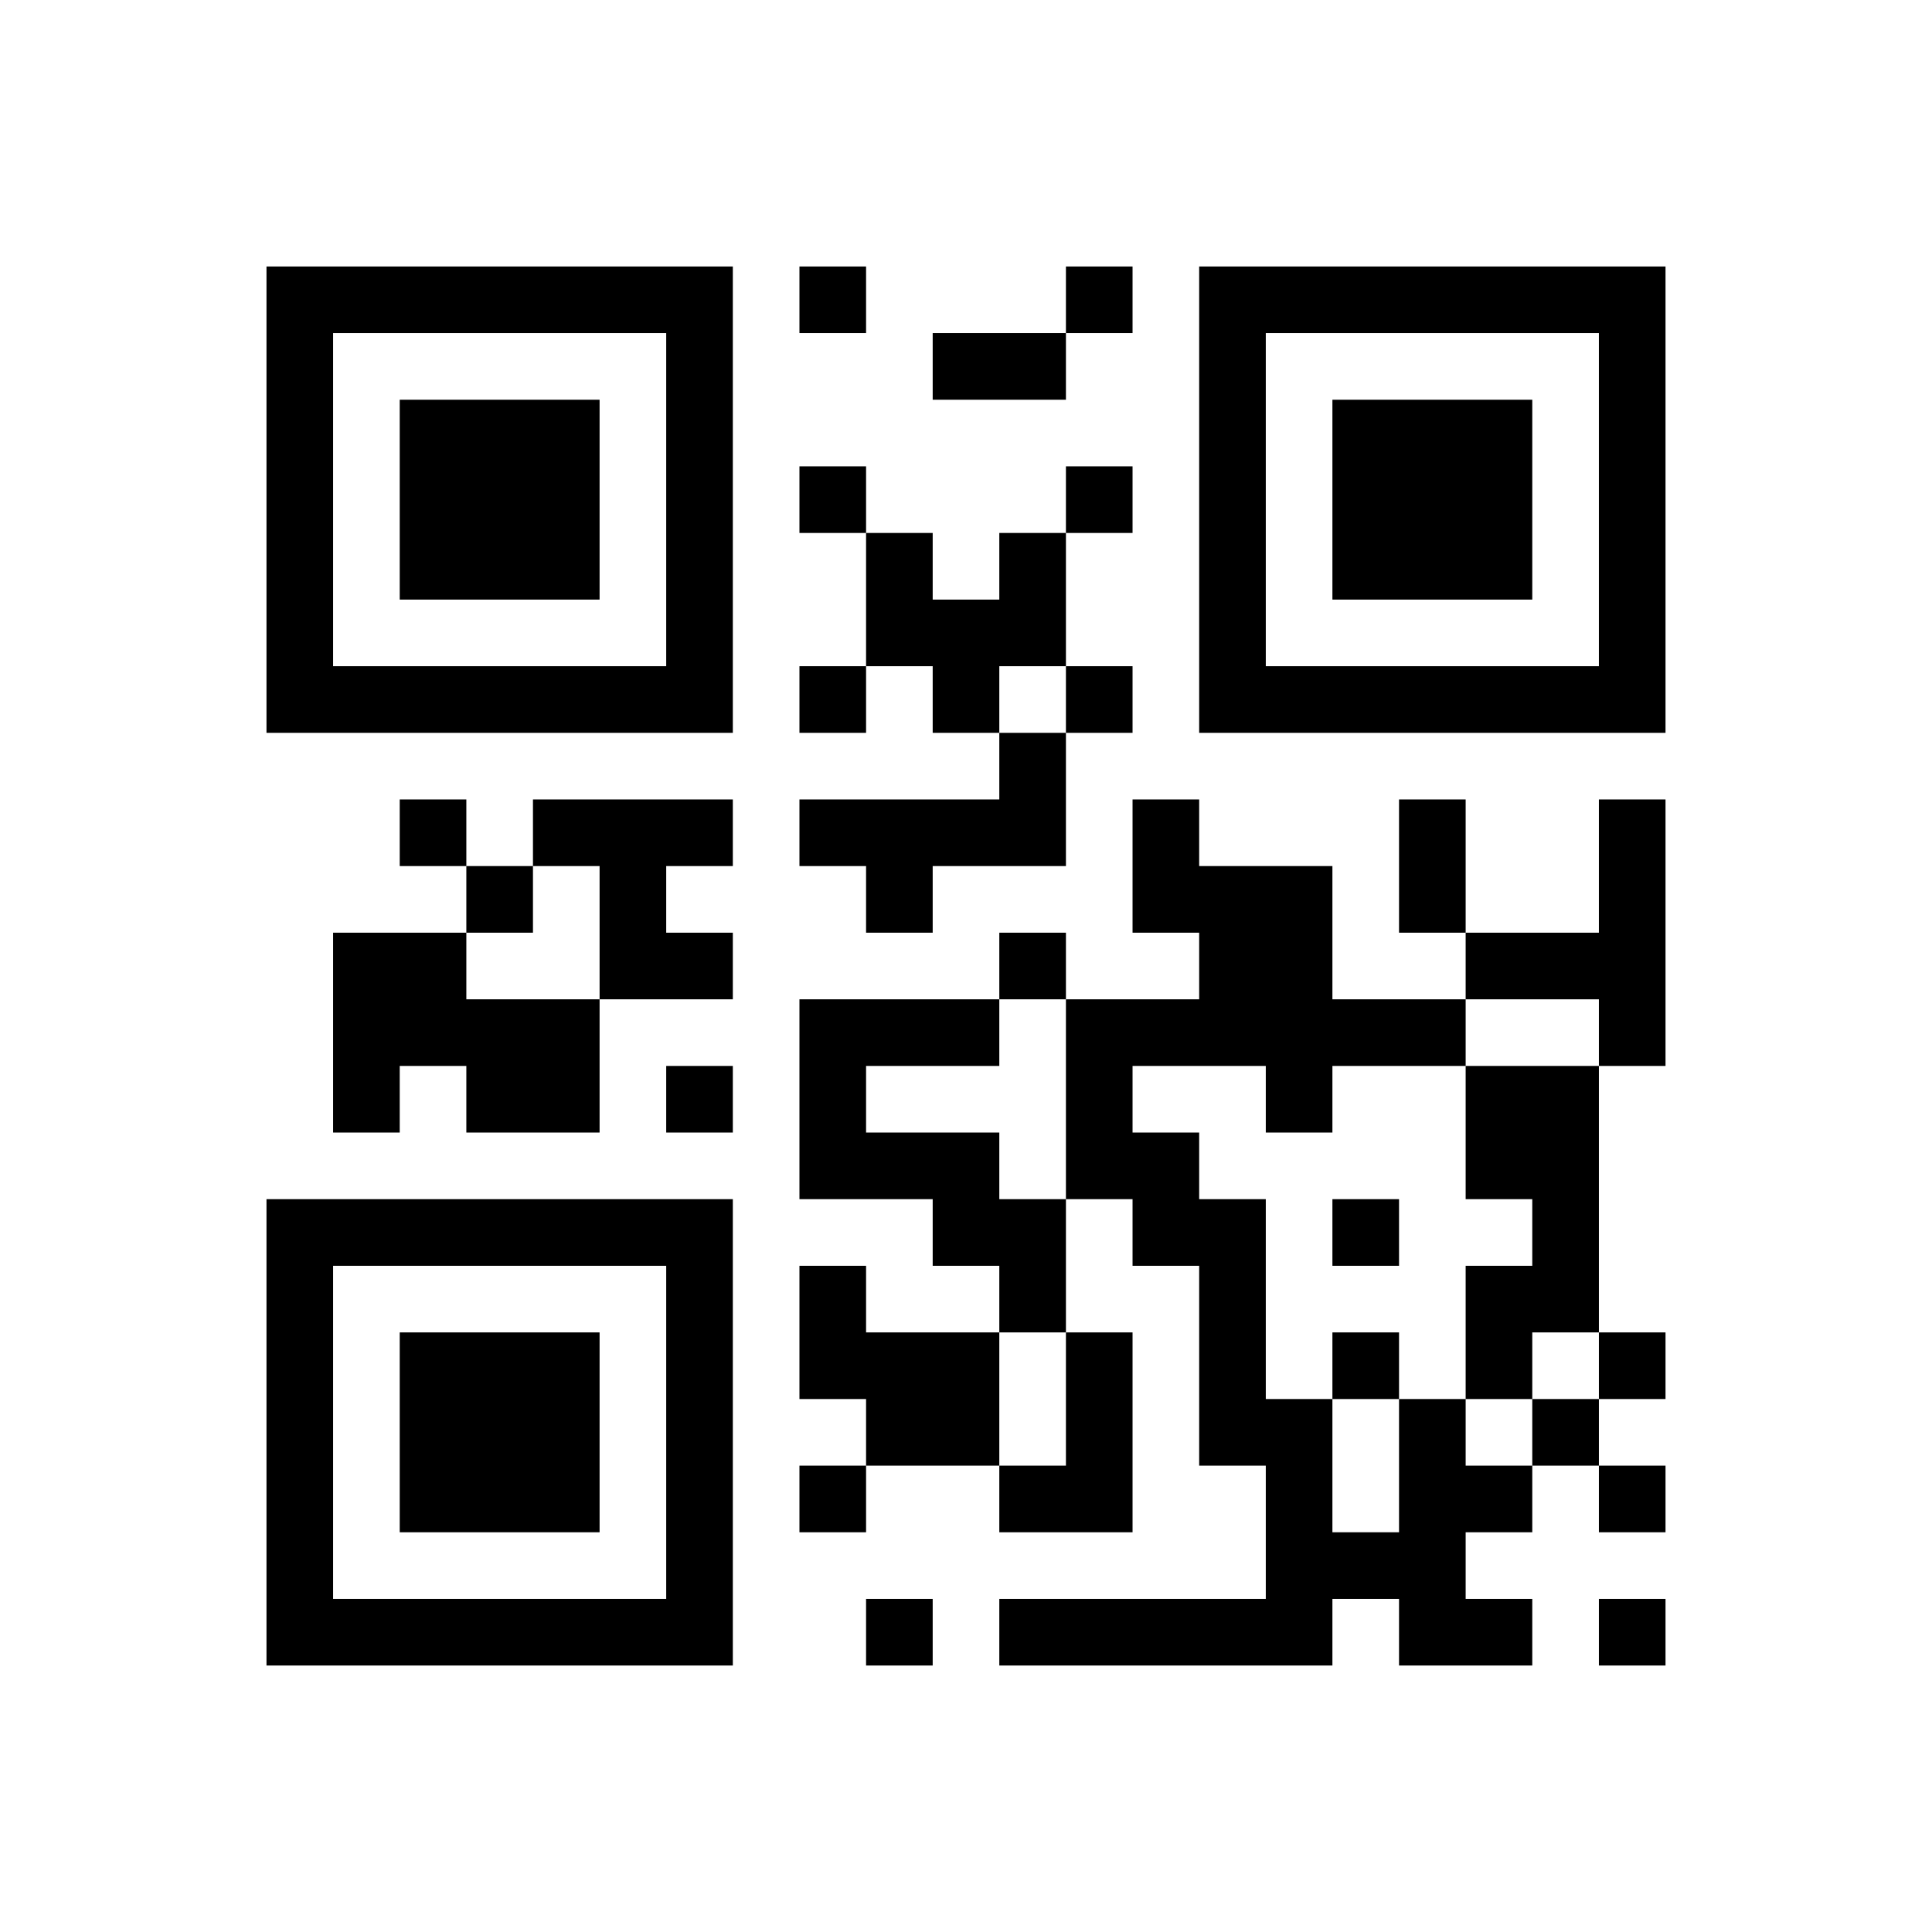 ﻿<?xml version="1.0" encoding="UTF-8"?>
<!DOCTYPE svg PUBLIC "-//W3C//DTD SVG 1.1//EN" "http://www.w3.org/Graphics/SVG/1.1/DTD/svg11.dtd">
<svg xmlns="http://www.w3.org/2000/svg" version="1.1" viewBox="0 0 29 29" stroke="none">
	<rect width="100%" height="100%" fill="#ffffff"/>
	<path d="M4,4h7v1h-7z M12,4h1v1h-1z M16,4h1v1h-1z M18,4h7v1h-7z M4,5h1v6h-1z M10,5h1v6h-1z M14,5h2v1h-2z M18,5h1v6h-1z M24,5h1v6h-1z M6,6h3v3h-3z M20,6h3v3h-3z M12,7h1v1h-1z M16,7h1v1h-1z M13,8h1v2h-1z M15,8h1v2h-1z M14,9h1v2h-1z M5,10h5v1h-5z M12,10h1v1h-1z M16,10h1v1h-1z M19,10h5v1h-5z M15,11h1v2h-1z M6,12h1v1h-1z M8,12h3v1h-3z M12,12h3v1h-3z M17,12h1v2h-1z M21,12h1v2h-1z M24,12h1v4h-1z M7,13h1v1h-1z M9,13h1v2h-1z M13,13h1v1h-1z M18,13h2v3h-2z M5,14h2v2h-2z M10,14h1v1h-1z M15,14h1v1h-1z M22,14h2v1h-2z M7,15h2v2h-2z M12,15h3v1h-3z M16,15h1v3h-1z M17,15h1v1h-1z M20,15h2v1h-2z M5,16h1v1h-1z M10,16h1v1h-1z M12,16h1v2h-1z M19,16h1v1h-1z M22,16h2v2h-2z M13,17h2v1h-2z M17,17h1v2h-1z M4,18h7v1h-7z M14,18h2v1h-2z M18,18h1v4h-1z M20,18h1v1h-1z M23,18h1v2h-1z M4,19h1v6h-1z M10,19h1v6h-1z M12,19h1v2h-1z M15,19h1v1h-1z M22,19h1v2h-1z M6,20h3v3h-3z M13,20h2v2h-2z M16,20h1v3h-1z M20,20h1v1h-1z M24,20h1v1h-1z M19,21h1v4h-1z M21,21h1v4h-1z M23,21h1v1h-1z M12,22h1v1h-1z M15,22h1v1h-1z M22,22h1v1h-1z M24,22h1v1h-1z M20,23h1v1h-1z M5,24h5v1h-5z M13,24h1v1h-1z M15,24h4v1h-4z M22,24h1v1h-1z M24,24h1v1h-1z" fill="#000000"/>
</svg>
